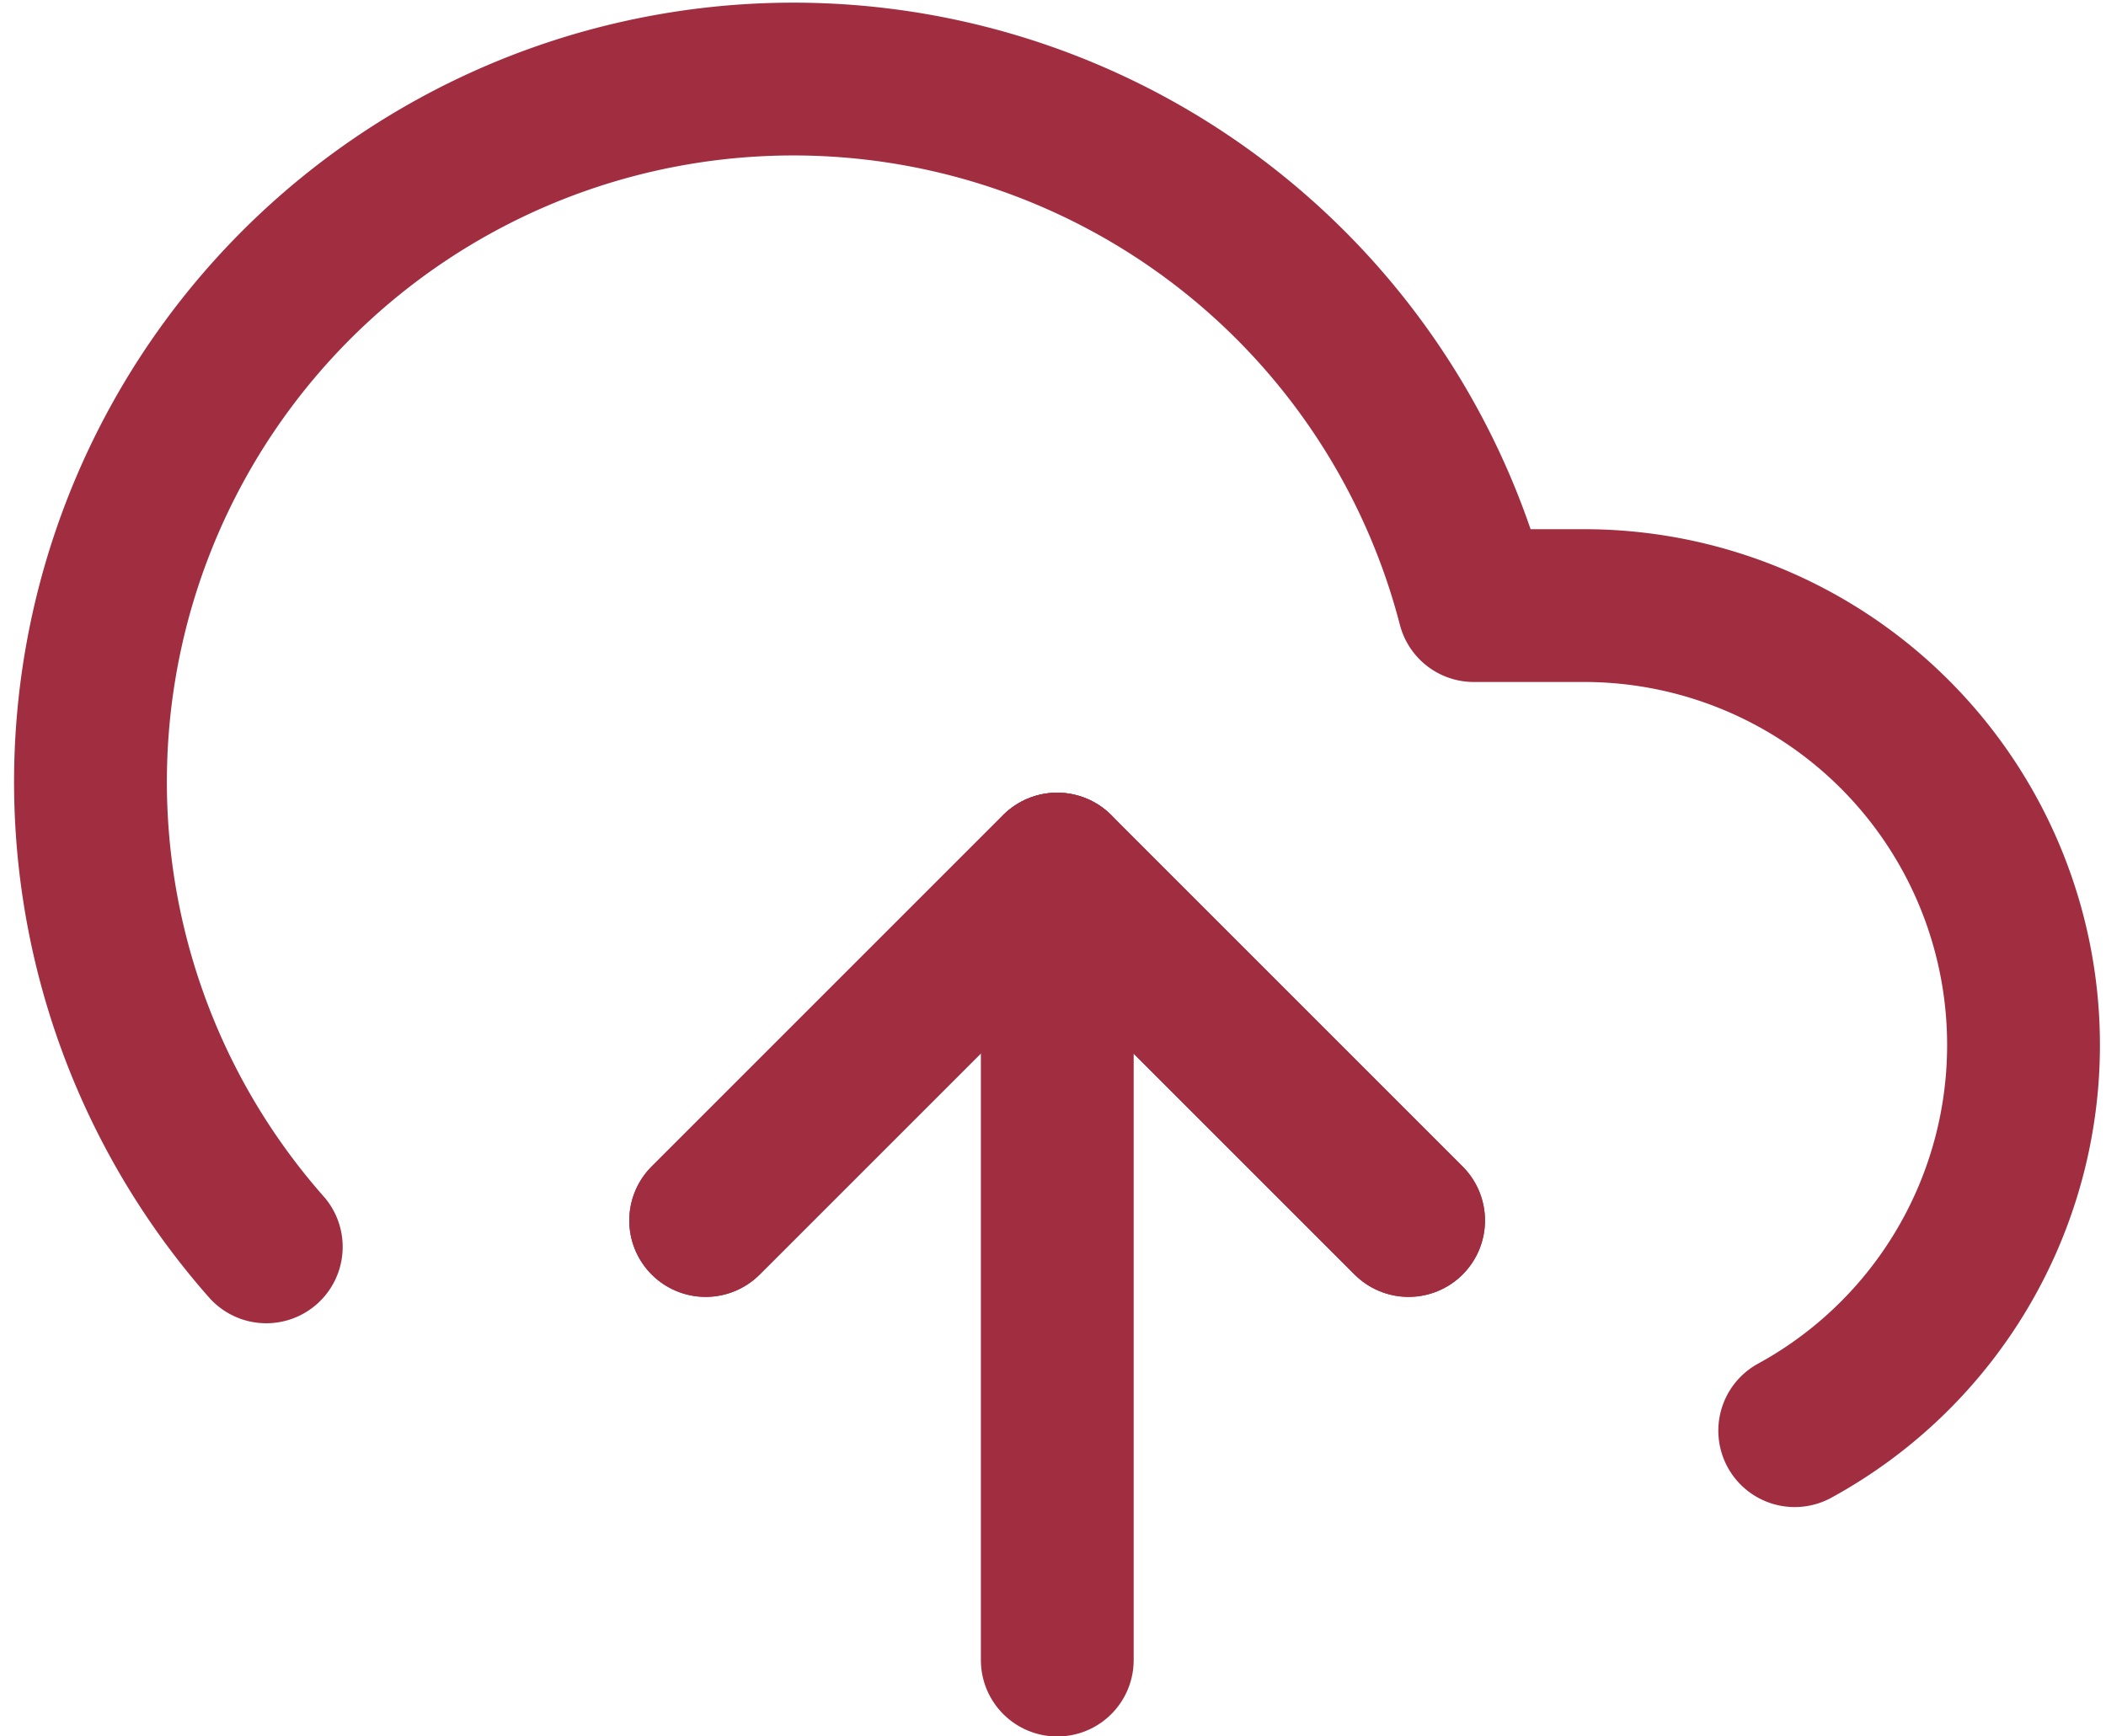 <svg xmlns="http://www.w3.org/2000/svg" width="27.564" height="22.729" viewBox="0 0 27.564 22.729">
  <g id="icon-upload" transform="translate(-0.315 -3.479)">
    <path id="Path_5900" data-name="Path 5900" d="M21.2,22.6,16.6,18,12,22.6" transform="translate(-2.449 -3.145)" fill="none" stroke="#a12e40" stroke-linecap="round" stroke-linejoin="round" stroke-width="2"/>
    <path id="Path_5901" data-name="Path 5901" d="M18,18V28.354" transform="translate(-3.847 -3.145)" fill="none" stroke="#a12e40" stroke-linecap="round" stroke-linejoin="round" stroke-width="2"/>
    <path id="Path_5902" data-name="Path 5902" d="M23.805,22.206a5.752,5.752,0,0,0-2.75-10.8h-1.45A9.2,9.2,0,1,0,3.8,19.8" fill="none" stroke="#a12e40" stroke-linecap="round" stroke-linejoin="round" stroke-width="2"/>
    <path id="Path_5903" data-name="Path 5903" d="M21.2,22.6,16.6,18,12,22.6" transform="translate(-2.449 -3.145)" fill="none" stroke="#a12e40" stroke-linecap="round" stroke-linejoin="round" stroke-width="2"/>
  </g>
</svg>
